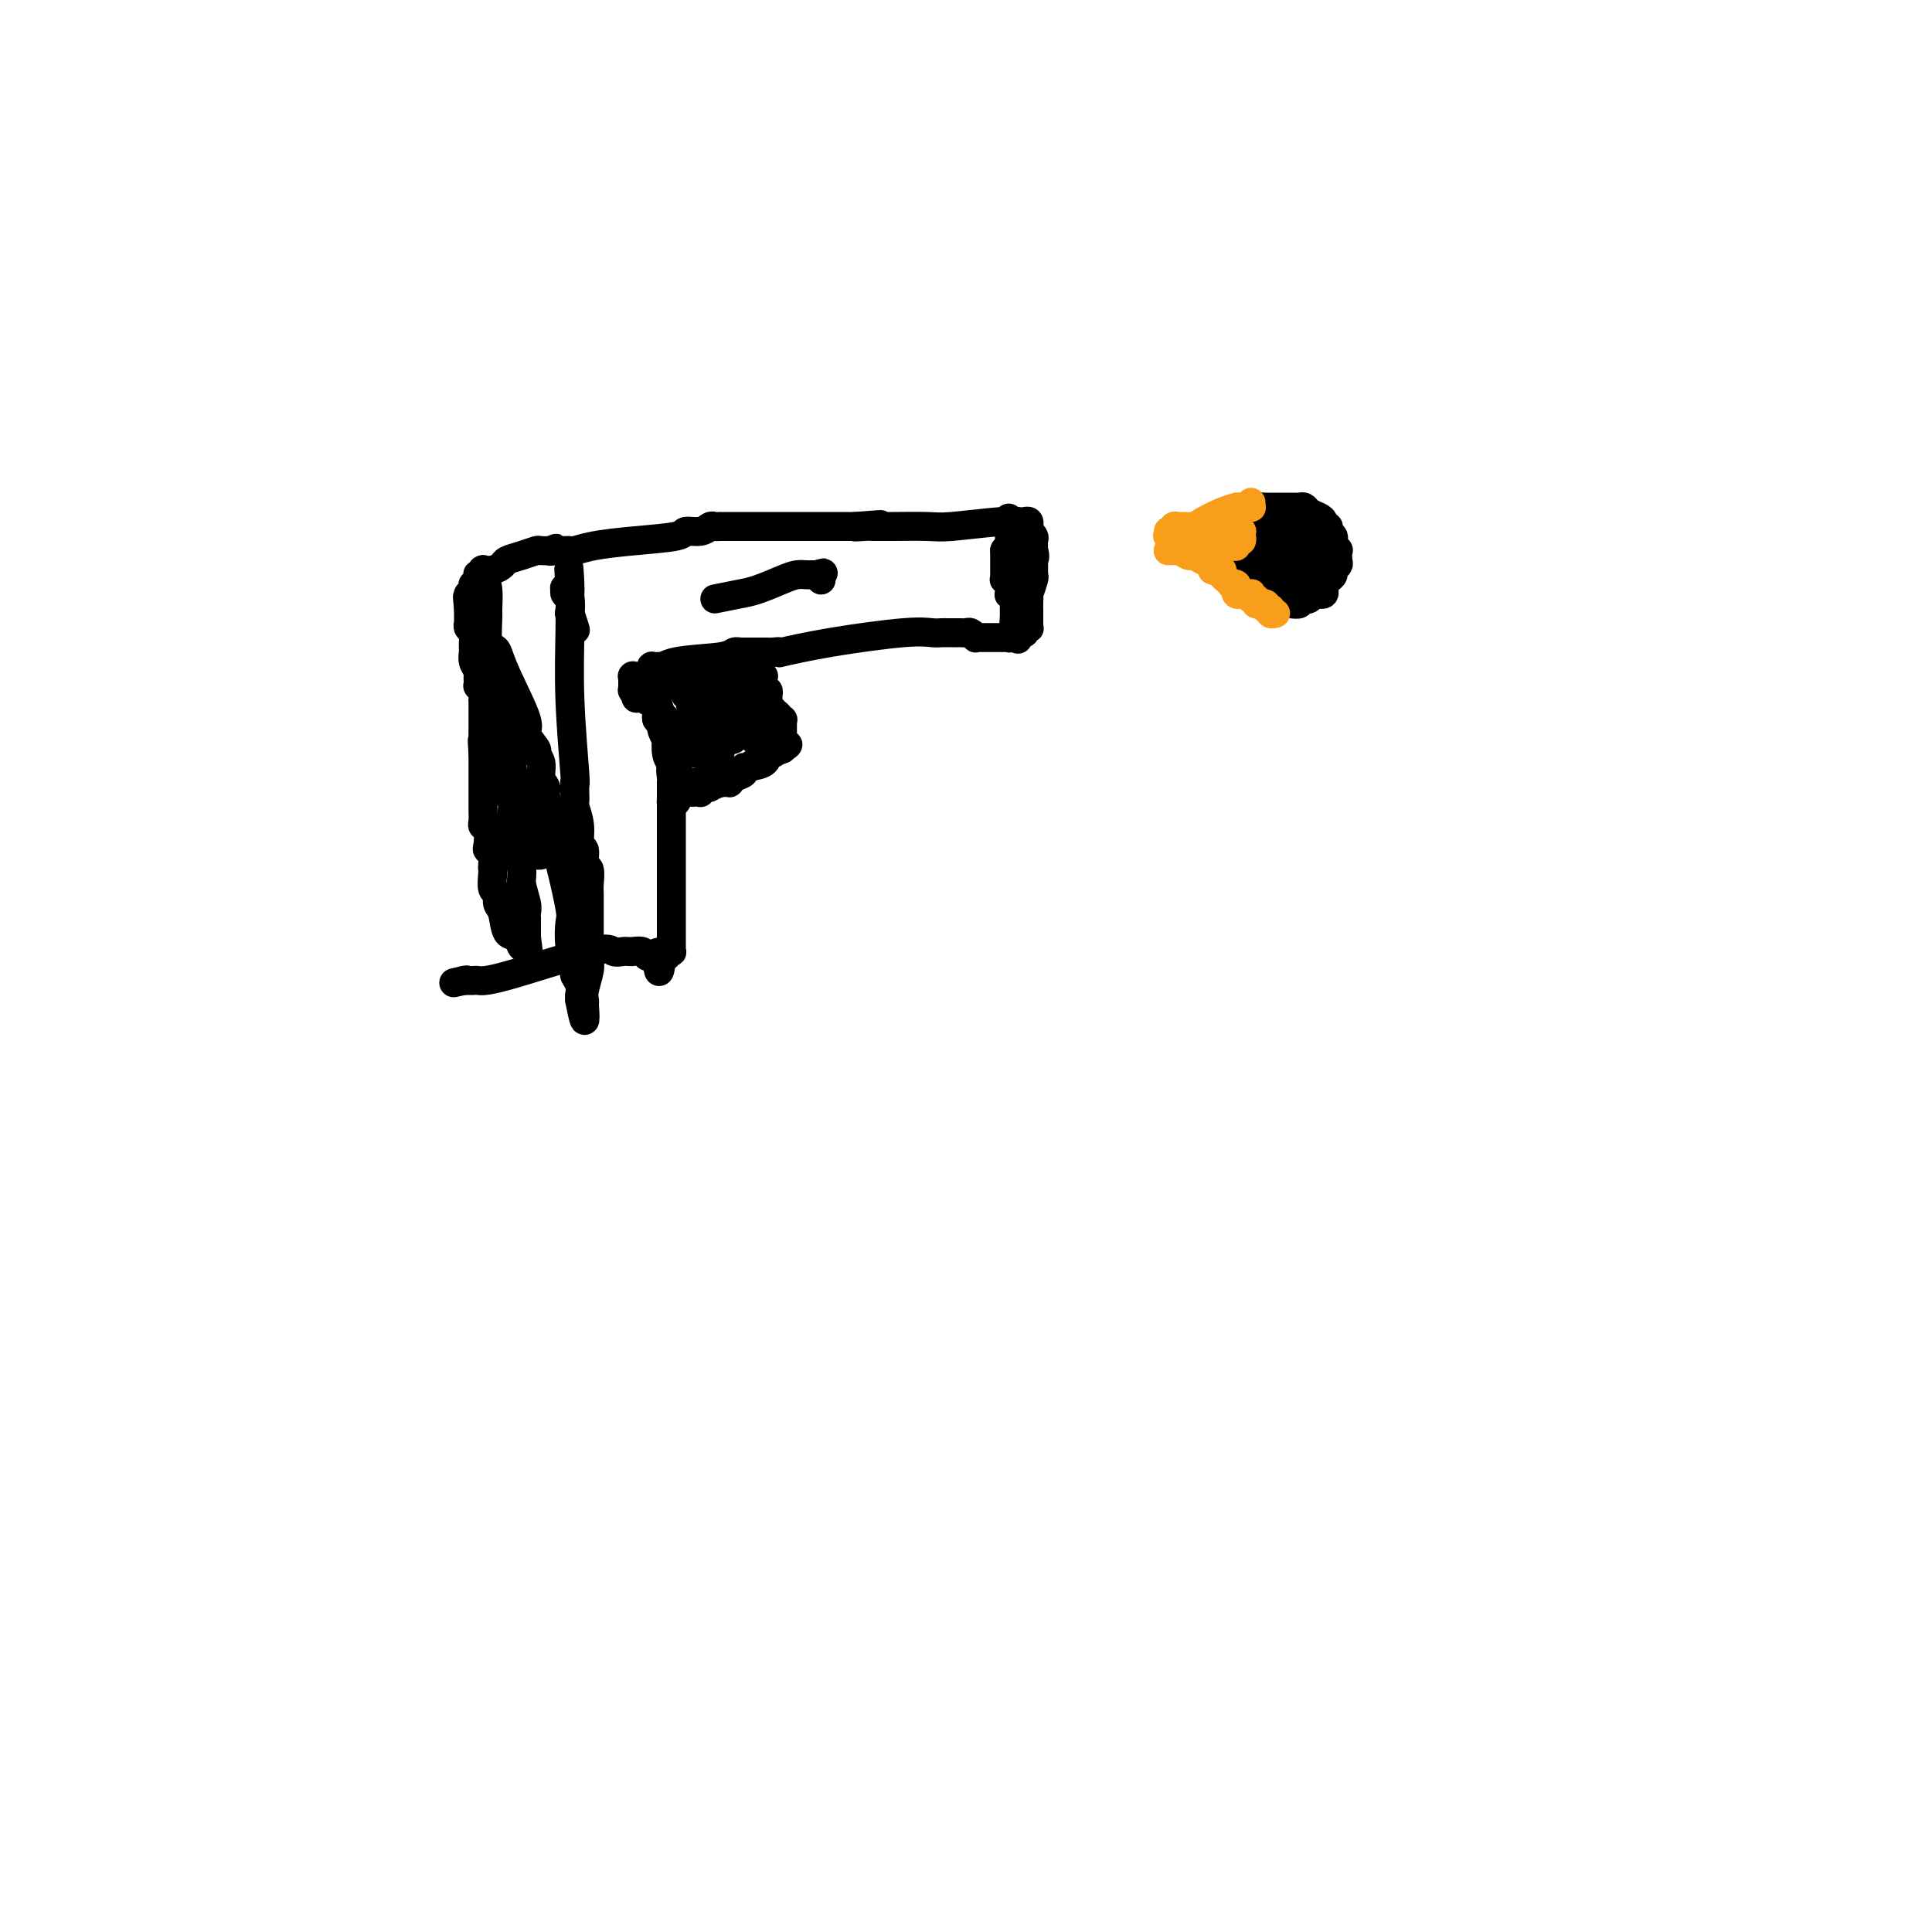 <svg viewBox='0 0 400 400' version='1.1' xmlns='http://www.w3.org/2000/svg' xmlns:xlink='http://www.w3.org/1999/xlink'><g fill='none' stroke='#000000' stroke-width='6' stroke-linecap='round' stroke-linejoin='round'><path d='M100,119c0.425,0.836 0.850,1.672 1,3c0.150,1.328 0.026,3.148 0,4c-0.026,0.852 0.046,0.734 0,2c-0.046,1.266 -0.208,3.914 0,5c0.208,1.086 0.788,0.611 1,1c0.212,0.389 0.057,1.643 0,2c-0.057,0.357 -0.016,-0.184 0,0c0.016,0.184 0.008,1.092 0,2'/><path d='M102,138c0.537,3.398 0.880,2.392 1,2c0.120,-0.392 0.018,-0.172 0,0c-0.018,0.172 0.047,0.294 0,1c-0.047,0.706 -0.205,1.994 0,3c0.205,1.006 0.773,1.730 1,2c0.227,0.270 0.113,0.087 0,1c-0.113,0.913 -0.227,2.921 0,4c0.227,1.079 0.793,1.230 1,2c0.207,0.770 0.054,2.160 0,3c-0.054,0.840 -0.011,1.131 0,2c0.011,0.869 -0.011,2.315 0,3c0.011,0.685 0.054,0.609 0,1c-0.054,0.391 -0.207,1.250 0,2c0.207,0.750 0.772,1.392 1,2c0.228,0.608 0.118,1.181 0,2c-0.118,0.819 -0.243,1.884 0,3c0.243,1.116 0.853,2.284 1,3c0.147,0.716 -0.171,0.979 0,2c0.171,1.021 0.830,2.799 1,4c0.170,1.201 -0.151,1.823 0,3c0.151,1.177 0.772,2.907 1,4c0.228,1.093 0.061,1.550 0,2c-0.061,0.450 -0.016,0.895 0,1c0.016,0.105 0.004,-0.130 0,0c-0.004,0.130 -0.001,0.623 0,1c0.001,0.377 0.000,0.636 0,1c-0.000,0.364 -0.000,0.832 0,1c0.000,0.168 0.000,0.035 0,0c-0.000,-0.035 -0.000,0.029 0,0c0.000,-0.029 0.000,-0.151 0,0c-0.000,0.151 -0.000,0.576 0,1'/><path d='M109,194c1.083,8.681 0.290,2.382 0,0c-0.290,-2.382 -0.078,-0.848 0,0c0.078,0.848 0.022,1.011 0,1c-0.022,-0.011 -0.009,-0.197 0,0c0.009,0.197 0.015,0.777 0,1c-0.015,0.223 -0.049,0.088 0,0c0.049,-0.088 0.182,-0.128 0,0c-0.182,0.128 -0.680,0.425 -1,0c-0.320,-0.425 -0.463,-1.571 -1,-2c-0.537,-0.429 -1.468,-0.140 -2,-1c-0.532,-0.860 -0.664,-2.868 -1,-4c-0.336,-1.132 -0.874,-1.389 -1,-2c-0.126,-0.611 0.162,-1.577 0,-2c-0.162,-0.423 -0.775,-0.302 -1,-1c-0.225,-0.698 -0.064,-2.215 0,-3c0.064,-0.785 0.031,-0.838 0,-1c-0.031,-0.162 -0.060,-0.432 0,-1c0.060,-0.568 0.208,-1.434 0,-2c-0.208,-0.566 -0.774,-0.833 -1,-1c-0.226,-0.167 -0.113,-0.234 0,-1c0.113,-0.766 0.226,-2.232 0,-3c-0.226,-0.768 -0.793,-0.837 -1,-1c-0.207,-0.163 -0.056,-0.420 0,-1c0.056,-0.580 0.015,-1.483 0,-2c-0.015,-0.517 -0.004,-0.647 0,-1c0.004,-0.353 0.001,-0.930 0,-2c-0.001,-1.070 -0.000,-2.632 0,-3c0.000,-0.368 0.000,0.458 0,0c-0.000,-0.458 -0.000,-2.200 0,-3c0.000,-0.800 0.000,-0.657 0,-1c-0.000,-0.343 -0.000,-1.171 0,-2'/><path d='M100,156c-0.309,-4.289 -0.083,-2.512 0,-2c0.083,0.512 0.022,-0.239 0,-1c-0.022,-0.761 -0.006,-1.530 0,-2c0.006,-0.470 0.002,-0.642 0,-1c-0.002,-0.358 -0.001,-0.903 0,-1c0.001,-0.097 0.001,0.255 0,0c-0.001,-0.255 -0.004,-1.116 0,-2c0.004,-0.884 0.015,-1.791 0,-2c-0.015,-0.209 -0.057,0.281 0,0c0.057,-0.281 0.211,-1.332 0,-2c-0.211,-0.668 -0.788,-0.952 -1,-1c-0.212,-0.048 -0.061,0.139 0,0c0.061,-0.139 0.030,-0.603 0,-1c-0.030,-0.397 -0.061,-0.725 0,-1c0.061,-0.275 0.214,-0.497 0,-1c-0.214,-0.503 -0.793,-1.286 -1,-2c-0.207,-0.714 -0.041,-1.358 0,-2c0.041,-0.642 -0.041,-1.281 0,-2c0.041,-0.719 0.207,-1.517 0,-2c-0.207,-0.483 -0.788,-0.652 -1,-1c-0.212,-0.348 -0.057,-0.877 0,-1c0.057,-0.123 0.015,0.159 0,0c-0.015,-0.159 -0.004,-0.761 0,-1c0.004,-0.239 0.001,-0.117 0,0c-0.001,0.117 -0.000,0.227 0,0c0.000,-0.227 0.000,-0.792 0,-1c-0.000,-0.208 -0.000,-0.058 0,0c0.000,0.058 0.000,0.026 0,0c-0.000,-0.026 -0.000,-0.045 0,0c0.000,0.045 0.000,0.156 0,0c-0.000,-0.156 -0.000,-0.578 0,-1'/><path d='M97,126c-0.464,-4.637 -0.124,-1.229 0,0c0.124,1.229 0.033,0.277 0,0c-0.033,-0.277 -0.009,0.119 0,0c0.009,-0.119 0.001,-0.754 0,-1c-0.001,-0.246 0.003,-0.104 0,0c-0.003,0.104 -0.015,0.169 0,0c0.015,-0.169 0.057,-0.571 0,-1c-0.057,-0.429 -0.212,-0.884 0,-1c0.212,-0.116 0.793,0.109 1,0c0.207,-0.109 0.041,-0.550 0,-1c-0.041,-0.450 0.042,-0.909 0,-1c-0.042,-0.091 -0.208,0.186 0,0c0.208,-0.186 0.792,-0.835 1,-1c0.208,-0.165 0.042,0.153 0,0c-0.042,-0.153 0.041,-0.777 0,-1c-0.041,-0.223 -0.207,-0.046 0,0c0.207,0.046 0.787,-0.040 1,0c0.213,0.040 0.057,0.207 0,0c-0.057,-0.207 -0.017,-0.788 0,-1c0.017,-0.212 0.010,-0.056 0,0c-0.010,0.056 -0.024,0.012 0,0c0.024,-0.012 0.085,0.008 0,0c-0.085,-0.008 -0.316,-0.043 0,0c0.316,0.043 1.178,0.166 2,0c0.822,-0.166 1.606,-0.619 2,-1c0.394,-0.381 0.400,-0.691 1,-1c0.600,-0.309 1.793,-0.619 3,-1c1.207,-0.381 2.427,-0.834 3,-1c0.573,-0.166 0.501,-0.045 1,0c0.499,0.045 1.571,0.013 2,0c0.429,-0.013 0.214,-0.006 0,0'/><path d='M114,114c2.276,-0.928 0.465,-0.249 0,0c-0.465,0.249 0.415,0.067 1,0c0.585,-0.067 0.874,-0.018 1,0c0.126,0.018 0.090,0.005 0,0c-0.090,-0.005 -0.233,-0.000 0,0c0.233,0.000 0.842,-0.003 1,0c0.158,0.003 -0.136,0.012 0,0c0.136,-0.012 0.703,-0.044 1,0c0.297,0.044 0.326,0.166 1,0c0.674,-0.166 1.994,-0.618 4,-1c2.006,-0.382 4.698,-0.695 8,-1c3.302,-0.305 7.213,-0.604 9,-1c1.787,-0.396 1.449,-0.891 2,-1c0.551,-0.109 1.989,0.167 3,0c1.011,-0.167 1.595,-0.777 2,-1c0.405,-0.223 0.632,-0.060 1,0c0.368,0.060 0.876,0.016 1,0c0.124,-0.016 -0.138,-0.004 0,0c0.138,0.004 0.675,0.001 1,0c0.325,-0.001 0.437,-0.000 1,0c0.563,0.000 1.577,0.000 2,0c0.423,-0.000 0.255,-0.000 1,0c0.745,0.000 2.402,0.000 4,0c1.598,-0.000 3.138,-0.000 4,0c0.862,0.000 1.047,0.000 2,0c0.953,-0.000 2.675,-0.000 4,0c1.325,0.000 2.253,0.000 3,0c0.747,-0.000 1.314,-0.000 2,0c0.686,0.000 1.492,0.000 2,0c0.508,-0.000 0.716,-0.000 1,0c0.284,0.000 0.642,0.000 1,0'/><path d='M177,109c9.926,-0.774 3.241,-0.207 1,0c-2.241,0.207 -0.039,0.056 1,0c1.039,-0.056 0.915,-0.015 1,0c0.085,0.015 0.379,0.005 1,0c0.621,-0.005 1.569,-0.005 2,0c0.431,0.005 0.344,0.015 2,0c1.656,-0.015 5.056,-0.057 7,0c1.944,0.057 2.433,0.212 5,0c2.567,-0.212 7.214,-0.790 10,-1c2.786,-0.210 3.713,-0.053 4,0c0.287,0.053 -0.067,-0.000 0,0c0.067,0.000 0.554,0.053 1,0c0.446,-0.053 0.852,-0.210 1,0c0.148,0.210 0.040,0.788 0,1c-0.040,0.212 -0.011,0.057 0,0c0.011,-0.057 0.003,-0.015 0,0c-0.003,0.015 -0.001,0.004 0,0c0.001,-0.004 0.000,-0.001 0,0c-0.000,0.001 -0.000,-0.001 0,0c0.000,0.001 0.000,0.004 0,0c-0.000,-0.004 -0.001,-0.016 0,0c0.001,0.016 0.004,0.060 0,0c-0.004,-0.060 -0.015,-0.224 0,0c0.015,0.224 0.057,0.836 0,1c-0.057,0.164 -0.211,-0.121 0,0c0.211,0.121 0.788,0.648 1,1c0.212,0.352 0.061,0.529 0,1c-0.061,0.471 -0.030,1.235 0,2'/><path d='M214,114c0.463,1.352 0.120,1.733 0,2c-0.120,0.267 -0.018,0.420 0,1c0.018,0.580 -0.048,1.588 0,2c0.048,0.412 0.209,0.230 0,1c-0.209,0.770 -0.788,2.493 -1,3c-0.212,0.507 -0.057,-0.200 0,0c0.057,0.200 0.015,1.307 0,2c-0.015,0.693 -0.004,0.970 0,1c0.004,0.030 0.001,-0.188 0,0c-0.001,0.188 -0.000,0.781 0,1c0.000,0.219 0.000,0.062 0,0c-0.000,-0.062 -0.000,-0.030 0,0c0.000,0.030 0.000,0.060 0,0c-0.000,-0.060 -0.000,-0.208 0,0c0.000,0.208 -0.000,0.774 0,1c0.000,0.226 0.000,0.113 0,0c-0.000,-0.113 -0.000,-0.226 0,0c0.000,0.226 0.000,0.792 0,1c-0.000,0.208 -0.000,0.060 0,0c0.000,-0.060 0.001,-0.030 0,0c-0.001,0.030 -0.004,0.061 0,0c0.004,-0.061 0.015,-0.213 0,0c-0.015,0.213 -0.057,0.793 0,1c0.057,0.207 0.212,0.041 0,0c-0.212,-0.041 -0.793,0.041 -1,0c-0.207,-0.041 -0.041,-0.207 0,0c0.041,0.207 -0.041,0.788 0,1c0.041,0.212 0.207,0.057 0,0c-0.207,-0.057 -0.786,-0.015 -1,0c-0.214,0.015 -0.061,0.004 0,0c0.061,-0.004 0.031,-0.002 0,0'/><path d='M211,131c-0.476,2.626 -0.165,0.689 0,0c0.165,-0.689 0.185,-0.132 0,0c-0.185,0.132 -0.576,-0.161 -1,0c-0.424,0.161 -0.882,0.775 -1,1c-0.118,0.225 0.104,0.060 0,0c-0.104,-0.060 -0.535,-0.016 -1,0c-0.465,0.016 -0.965,0.004 -1,0c-0.035,-0.004 0.394,-0.001 0,0c-0.394,0.001 -1.612,0.000 -2,0c-0.388,-0.000 0.055,0.001 0,0c-0.055,-0.001 -0.606,-0.004 -1,0c-0.394,0.004 -0.630,0.015 -1,0c-0.370,-0.015 -0.872,-0.057 -1,0c-0.128,0.057 0.120,0.211 0,0c-0.120,-0.211 -0.606,-0.789 -1,-1c-0.394,-0.211 -0.694,-0.057 -1,0c-0.306,0.057 -0.617,0.015 -1,0c-0.383,-0.015 -0.837,-0.004 -1,0c-0.163,0.004 -0.033,0.001 0,0c0.033,-0.001 -0.029,-0.000 0,0c0.029,0.000 0.149,-0.000 0,0c-0.149,0.000 -0.567,0.000 -1,0c-0.433,-0.000 -0.883,-0.002 -1,0c-0.117,0.002 0.098,0.006 0,0c-0.098,-0.006 -0.508,-0.022 -1,0c-0.492,0.022 -1.066,0.083 -2,0c-0.934,-0.083 -2.228,-0.310 -6,0c-3.772,0.310 -10.021,1.155 -15,2c-4.979,0.845 -8.687,1.689 -10,2c-1.313,0.311 -0.232,0.089 0,0c0.232,-0.089 -0.384,-0.044 -1,0'/><path d='M161,135c-7.978,0.619 -2.923,0.166 -1,0c1.923,-0.166 0.712,-0.044 0,0c-0.712,0.044 -0.927,0.012 -1,0c-0.073,-0.012 -0.006,-0.003 0,0c0.006,0.003 -0.051,0.001 0,0c0.051,-0.001 0.210,-0.000 0,0c-0.210,0.000 -0.788,0.000 -1,0c-0.212,-0.000 -0.057,-0.000 0,0c0.057,0.000 0.015,0.000 0,0c-0.015,-0.000 -0.003,-0.000 0,0c0.003,0.000 -0.003,0.000 0,0c0.003,-0.000 0.015,-0.000 0,0c-0.015,0.000 -0.057,0.000 0,0c0.057,-0.000 0.212,-0.000 0,0c-0.212,0.000 -0.793,0.000 -1,0c-0.207,-0.000 -0.042,-0.000 0,0c0.042,0.000 -0.040,0.000 0,0c0.040,-0.000 0.203,-0.000 0,0c-0.203,0.000 -0.771,0.000 -1,0c-0.229,-0.000 -0.118,-0.000 0,0c0.118,0.000 0.242,0.000 0,0c-0.242,-0.000 -0.849,-0.000 -1,0c-0.151,0.000 0.156,0.000 0,0c-0.156,-0.000 -0.774,0.000 -1,0c-0.226,0.000 -0.060,0.000 0,0c0.060,0.000 0.012,0.000 0,0c-0.012,0.000 0.011,0.000 0,0c-0.011,0.000 -0.054,0.000 0,0c0.054,0.000 0.207,0.000 0,0c-0.207,0.000 -0.773,0.000 -1,0c-0.227,0.000 -0.113,0.000 0,0'/><path d='M153,135c-1.191,0.014 -0.167,0.049 0,0c0.167,-0.049 -0.522,-0.181 -1,0c-0.478,0.181 -0.744,0.675 -3,1c-2.256,0.325 -6.504,0.479 -9,1c-2.496,0.521 -3.242,1.407 -4,2c-0.758,0.593 -1.527,0.891 -2,1c-0.473,0.109 -0.648,0.029 -1,0c-0.352,-0.029 -0.879,-0.008 -1,0c-0.121,0.008 0.164,0.002 0,0c-0.164,-0.002 -0.776,-0.001 -1,0c-0.224,0.001 -0.060,0.000 0,0c0.060,-0.000 0.016,-0.001 0,0c-0.016,0.001 -0.004,0.004 0,0c0.004,-0.004 0.001,-0.015 0,0c-0.001,0.015 -0.000,0.057 0,0c0.000,-0.057 0.000,-0.212 0,0c-0.000,0.212 -0.000,0.793 0,1c0.000,0.207 0.000,0.041 0,0c-0.000,-0.041 -0.000,0.041 0,0c0.000,-0.041 0.000,-0.207 0,0c-0.000,0.207 -0.000,0.786 0,1c0.000,0.214 0.000,0.061 0,0c-0.000,-0.061 -0.000,-0.030 0,0c0.000,0.030 0.000,0.061 0,0c-0.000,-0.061 -0.001,-0.213 0,0c0.001,0.213 0.004,0.793 0,1c-0.004,0.207 -0.015,0.042 0,0c0.015,-0.042 0.056,0.040 0,0c-0.056,-0.040 -0.207,-0.203 0,0c0.207,0.203 0.774,0.772 1,1c0.226,0.228 0.113,0.114 0,0'/><path d='M132,144c-0.994,1.099 0.522,0.347 1,0c0.478,-0.347 -0.082,-0.289 0,0c0.082,0.289 0.807,0.810 1,1c0.193,0.190 -0.145,0.051 0,0c0.145,-0.051 0.775,-0.013 1,0c0.225,0.013 0.046,0.003 0,0c-0.046,-0.003 0.040,0.003 0,0c-0.040,-0.003 -0.207,-0.015 0,0c0.207,0.015 0.787,0.056 1,0c0.213,-0.056 0.057,-0.211 0,0c-0.057,0.211 -0.015,0.788 0,1c0.015,0.212 0.004,0.061 0,0c-0.004,-0.061 -0.001,-0.030 0,0c0.001,0.030 0.000,0.061 0,0c-0.000,-0.061 -0.000,-0.214 0,0c0.000,0.214 0.000,0.793 0,1c-0.000,0.207 0.000,0.041 0,0c-0.000,-0.041 -0.000,0.042 0,0c0.000,-0.042 0.000,-0.208 0,0c-0.000,0.208 -0.001,0.792 0,1c0.001,0.208 0.004,0.042 0,0c-0.004,-0.042 -0.015,0.040 0,0c0.015,-0.040 0.056,-0.201 0,0c-0.056,0.201 -0.207,0.766 0,1c0.207,0.234 0.774,0.137 1,0c0.226,-0.137 0.112,-0.314 0,0c-0.112,0.314 -0.224,1.120 0,2c0.224,0.880 0.782,1.834 1,2c0.218,0.166 0.097,-0.455 0,0c-0.097,0.455 -0.171,1.987 0,3c0.171,1.013 0.585,1.506 1,2'/><path d='M139,158c1.083,2.288 0.290,1.007 0,1c-0.290,-0.007 -0.078,1.258 0,2c0.078,0.742 0.021,0.961 0,1c-0.021,0.039 -0.006,-0.101 0,0c0.006,0.101 0.001,0.442 0,1c-0.001,0.558 -0.000,1.331 0,2c0.000,0.669 0.000,1.232 0,2c-0.000,0.768 -0.000,1.741 0,4c0.000,2.259 0.000,5.806 0,8c-0.000,2.194 -0.000,3.037 0,4c0.000,0.963 0.000,2.048 0,3c-0.000,0.952 -0.000,1.772 0,2c0.000,0.228 -0.000,-0.135 0,0c0.000,0.135 0.000,0.769 0,1c-0.000,0.231 -0.000,0.059 0,0c0.000,-0.059 0.000,-0.004 0,0c-0.000,0.004 -0.000,-0.044 0,0c0.000,0.044 0.000,0.179 0,1c-0.000,0.821 -0.000,2.329 0,3c0.000,0.671 0.001,0.505 0,1c-0.001,0.495 -0.004,1.649 0,2c0.004,0.351 0.015,-0.102 0,0c-0.015,0.102 -0.057,0.760 0,1c0.057,0.240 0.211,0.063 0,0c-0.211,-0.063 -0.788,-0.013 -1,0c-0.212,0.013 -0.061,-0.011 0,0c0.061,0.011 0.030,0.055 0,0c-0.030,-0.055 -0.060,-0.211 0,0c0.060,0.211 0.208,0.787 0,1c-0.208,0.213 -0.774,0.061 -1,0c-0.226,-0.061 -0.113,-0.030 0,0'/><path d='M137,198c-0.548,6.187 -0.919,1.654 -1,0c-0.081,-1.654 0.129,-0.429 0,0c-0.129,0.429 -0.595,0.062 -1,0c-0.405,-0.062 -0.749,0.179 -1,0c-0.251,-0.179 -0.410,-0.780 -1,-1c-0.590,-0.220 -1.610,-0.059 -2,0c-0.390,0.059 -0.150,0.017 0,0c0.150,-0.017 0.209,-0.009 0,0c-0.209,0.009 -0.685,0.020 -1,0c-0.315,-0.020 -0.469,-0.072 -1,0c-0.531,0.072 -1.438,0.268 -2,0c-0.562,-0.268 -0.780,-1.000 -5,0c-4.220,1.000 -12.441,3.732 -17,5c-4.559,1.268 -5.456,1.072 -6,1c-0.544,-0.072 -0.734,-0.019 -1,0c-0.266,0.019 -0.607,0.005 -1,0c-0.393,-0.005 -0.837,-0.001 -1,0c-0.163,0.001 -0.044,0.000 0,0c0.044,-0.000 0.012,-0.000 0,0c-0.012,0.000 -0.003,0.000 0,0c0.003,-0.000 0.001,-0.000 0,0c-0.001,0.000 -0.000,0.000 0,0c0.000,-0.000 0.000,-0.000 0,0c-0.000,0.000 -0.000,0.000 0,0'/><path d='M96,203c-4.022,0.928 -1.078,0.249 0,0c1.078,-0.249 0.290,-0.067 0,0c-0.290,0.067 -0.083,0.019 0,0c0.083,-0.019 0.041,-0.010 0,0'/><path d='M139,166c0.000,0.000 0.100,0.100 0.1,0.1'/><path d='M139.1,166.1c-0.066,-0.025 -0.280,-0.136 -0.1,-0.1c0.180,0.036 0.755,0.220 1,0c0.245,-0.220 0.159,-0.844 0,-1c-0.159,-0.156 -0.393,0.154 0,0c0.393,-0.154 1.412,-0.773 2,-1c0.588,-0.227 0.746,-0.061 1,0c0.254,0.061 0.604,0.017 1,0c0.396,-0.017 0.837,-0.008 1,0c0.163,0.008 0.047,0.016 0,0c-0.047,-0.016 -0.027,-0.057 0,0c0.027,0.057 0.059,0.211 0,0c-0.059,-0.211 -0.209,-0.788 0,-1c0.209,-0.212 0.777,-0.061 1,0c0.223,0.061 0.102,0.030 0,0c-0.102,-0.030 -0.185,-0.061 0,0c0.185,0.061 0.637,0.212 1,0c0.363,-0.212 0.637,-0.789 1,-1c0.363,-0.211 0.814,-0.056 1,0c0.186,0.056 0.106,0.015 0,0c-0.106,-0.015 -0.239,-0.003 0,0c0.239,0.003 0.850,-0.002 1,0c0.150,0.002 -0.162,0.012 0,0c0.162,-0.012 0.796,-0.045 1,0c0.204,0.045 -0.022,0.168 0,0c0.022,-0.168 0.292,-0.627 1,-1c0.708,-0.373 1.853,-0.659 2,-1c0.147,-0.341 -0.704,-0.735 0,-1c0.704,-0.265 2.962,-0.401 4,-1c1.038,-0.599 0.856,-1.661 1,-2c0.144,-0.339 0.612,0.046 1,0c0.388,-0.046 0.694,-0.523 1,-1'/><path d='M161,155c3.614,-1.717 1.701,-0.460 1,0c-0.701,0.460 -0.188,0.124 0,0c0.188,-0.124 0.050,-0.037 0,0c-0.050,0.037 -0.013,0.025 0,0c0.013,-0.025 0.004,-0.063 0,0c-0.004,0.063 -0.001,0.227 0,0c0.001,-0.227 0.000,-0.844 0,-1c-0.000,-0.156 -0.000,0.150 0,0c0.000,-0.150 0.000,-0.757 0,-1c-0.000,-0.243 -0.000,-0.122 0,0c0.000,0.122 0.000,0.244 0,0c-0.000,-0.244 -0.000,-0.854 0,-1c0.000,-0.146 -0.000,0.171 0,0c0.000,-0.171 0.000,-0.829 0,-1c-0.000,-0.171 -0.000,0.147 0,0c0.000,-0.147 0.000,-0.757 0,-1c-0.000,-0.243 -0.000,-0.118 0,0c0.000,0.118 0.000,0.228 0,0c-0.000,-0.228 -0.000,-0.793 0,-1c0.000,-0.207 0.001,-0.055 0,0c-0.001,0.055 -0.004,0.015 0,0c0.004,-0.015 0.015,-0.003 0,0c-0.015,0.003 -0.057,-0.003 0,0c0.057,0.003 0.211,0.015 0,0c-0.211,-0.015 -0.788,-0.057 -1,0c-0.212,0.057 -0.061,0.211 0,0c0.061,-0.211 0.030,-0.789 0,-1c-0.030,-0.211 -0.060,-0.057 0,0c0.060,0.057 0.208,0.015 0,0c-0.208,-0.015 -0.774,-0.004 -1,0c-0.226,0.004 -0.113,0.002 0,0'/><path d='M160,148c-0.171,-1.322 -0.099,-1.127 0,-1c0.099,0.127 0.224,0.188 0,0c-0.224,-0.188 -0.796,-0.624 -1,-1c-0.204,-0.376 -0.041,-0.693 0,-1c0.041,-0.307 -0.042,-0.604 0,-1c0.042,-0.396 0.207,-0.891 0,-1c-0.207,-0.109 -0.788,0.167 -1,0c-0.212,-0.167 -0.057,-0.776 0,-1c0.057,-0.224 0.015,-0.064 0,0c-0.015,0.064 -0.004,0.031 0,0c0.004,-0.031 0.001,-0.061 0,0c-0.001,0.061 -0.000,0.214 0,0c0.000,-0.214 0.000,-0.793 0,-1c-0.000,-0.207 -0.000,-0.041 0,0c0.000,0.041 0.000,-0.041 0,0c-0.000,0.041 -0.000,0.207 0,0c0.000,-0.207 0.000,-0.788 0,-1c-0.000,-0.212 -0.000,-0.057 0,0c0.000,0.057 0.001,0.015 0,0c-0.001,-0.015 -0.004,-0.004 0,0c0.004,0.004 0.015,0.001 0,0c-0.015,-0.001 -0.056,-0.000 0,0c0.056,0.000 0.207,0.000 0,0c-0.207,-0.000 -0.774,-0.000 -1,0c-0.226,0.000 -0.113,0.000 0,0'/><path d='M157,140c-0.465,-1.238 -0.128,-0.332 0,0c0.128,0.332 0.048,0.089 0,0c-0.048,-0.089 -0.064,-0.024 0,0c0.064,0.024 0.210,0.006 0,0c-0.210,-0.006 -0.774,-0.002 -1,0c-0.226,0.002 -0.113,0.001 0,0'/><path d='M112,176c0.000,0.000 0.100,0.100 0.1,0.1'/><path d='M112,176c0.113,0.423 0.227,0.845 0,1c-0.227,0.155 -0.793,0.041 -1,0c-0.207,-0.041 -0.054,-0.011 0,0c0.054,0.011 0.011,0.003 0,0c-0.011,-0.003 0.011,-0.001 0,0c-0.011,0.001 -0.055,0.000 0,0c0.055,-0.000 0.211,-0.000 0,0c-0.211,0.000 -0.788,0.001 -1,0c-0.212,-0.001 -0.060,-0.002 0,0c0.060,0.002 0.028,0.007 0,0c-0.028,-0.007 -0.051,-0.026 0,0c0.051,0.026 0.176,0.098 0,0c-0.176,-0.098 -0.654,-0.365 -1,-2c-0.346,-1.635 -0.561,-4.637 -1,-7c-0.439,-2.363 -1.102,-4.087 -2,-9c-0.898,-4.913 -2.030,-13.015 -3,-17c-0.970,-3.985 -1.776,-3.853 -2,-4c-0.224,-0.147 0.136,-0.575 0,-1c-0.136,-0.425 -0.769,-0.849 -1,-1c-0.231,-0.151 -0.062,-0.030 0,0c0.062,0.030 0.017,-0.030 0,0c-0.017,0.030 -0.005,0.152 0,0c0.005,-0.152 0.002,-0.576 0,-1'/><path d='M100,135c-1.392,-6.349 -0.373,-2.223 0,-1c0.373,1.223 0.100,-0.457 0,-1c-0.100,-0.543 -0.026,0.051 0,0c0.026,-0.051 0.005,-0.748 0,-1c-0.005,-0.252 0.005,-0.060 0,0c-0.005,0.060 -0.027,-0.011 0,0c0.027,0.011 0.102,0.104 0,0c-0.102,-0.104 -0.379,-0.406 0,0c0.379,0.406 1.416,1.521 2,2c0.584,0.479 0.714,0.321 1,1c0.286,0.679 0.727,2.195 2,5c1.273,2.805 3.379,6.900 4,9c0.621,2.100 -0.241,2.204 0,3c0.241,0.796 1.585,2.283 2,3c0.415,0.717 -0.100,0.665 0,1c0.100,0.335 0.816,1.057 1,2c0.184,0.943 -0.162,2.107 0,3c0.162,0.893 0.834,1.515 1,2c0.166,0.485 -0.172,0.834 0,2c0.172,1.166 0.855,3.150 1,4c0.145,0.850 -0.250,0.567 0,2c0.250,1.433 1.143,4.580 2,8c0.857,3.420 1.679,7.111 2,9c0.321,1.889 0.142,1.976 0,3c-0.142,1.024 -0.248,2.986 0,5c0.248,2.014 0.851,4.080 1,5c0.149,0.920 -0.156,0.694 0,1c0.156,0.306 0.774,1.144 1,2c0.226,0.856 0.061,1.730 0,2c-0.061,0.270 -0.017,-0.066 0,0c0.017,0.066 0.009,0.533 0,1'/><path d='M120,207c1.464,7.822 1.124,2.877 1,1c-0.124,-1.877 -0.033,-0.688 0,0c0.033,0.688 0.008,0.874 0,1c-0.008,0.126 0.002,0.192 0,0c-0.002,-0.192 -0.015,-0.644 0,-1c0.015,-0.356 0.056,-0.618 0,-1c-0.056,-0.382 -0.211,-0.885 0,-2c0.211,-1.115 0.789,-2.841 1,-4c0.211,-1.159 0.056,-1.751 0,-3c-0.056,-1.249 -0.014,-3.155 0,-5c0.014,-1.845 -0.000,-3.630 0,-5c0.000,-1.370 0.015,-2.326 0,-3c-0.015,-0.674 -0.061,-1.067 0,-2c0.061,-0.933 0.228,-2.405 0,-3c-0.228,-0.595 -0.849,-0.314 -1,-1c-0.151,-0.686 0.170,-2.340 0,-3c-0.170,-0.660 -0.830,-0.327 -1,-1c-0.170,-0.673 0.151,-2.352 0,-4c-0.151,-1.648 -0.772,-3.264 -1,-4c-0.228,-0.736 -0.061,-0.593 0,-1c0.061,-0.407 0.016,-1.362 0,-2c-0.016,-0.638 -0.005,-0.957 0,-1c0.005,-0.043 0.002,0.189 0,0c-0.002,-0.189 -0.004,-0.799 0,-1c0.004,-0.201 0.015,0.007 0,0c-0.015,-0.007 -0.057,-0.230 0,0c0.057,0.230 0.211,0.912 0,-2c-0.211,-2.912 -0.789,-9.420 -1,-15c-0.211,-5.580 -0.057,-10.233 0,-14c0.057,-3.767 0.016,-6.648 0,-8c-0.016,-1.352 -0.008,-1.176 0,-1'/><path d='M118,122c-0.558,-8.973 0.047,-2.404 0,0c-0.047,2.404 -0.744,0.643 -1,0c-0.256,-0.643 -0.070,-0.169 0,0c0.070,0.169 0.022,0.032 0,0c-0.022,-0.032 -0.020,0.042 0,0c0.020,-0.042 0.057,-0.200 0,0c-0.057,0.200 -0.208,0.758 0,1c0.208,0.242 0.774,0.167 1,1c0.226,0.833 0.112,2.574 0,3c-0.112,0.426 -0.223,-0.462 0,0c0.223,0.462 0.778,2.275 1,3c0.222,0.725 0.111,0.363 0,0'/><path d='M208,114c0.000,0.000 0.100,0.100 0.1,0.1'/><path d='M208.1,114.1c-0.007,0.004 -0.075,-0.035 -0.1,-0.1c-0.025,-0.065 -0.007,-0.157 0,0c0.007,0.157 0.002,0.564 0,1c-0.002,0.436 -0.000,0.900 0,1c0.000,0.100 0.000,-0.166 0,0c-0.000,0.166 -0.000,0.763 0,1c0.000,0.237 0.000,0.115 0,0c-0.000,-0.115 -0.000,-0.224 0,0c0.000,0.224 0.000,0.782 0,1c-0.000,0.218 -0.001,0.096 0,0c0.001,-0.096 0.004,-0.167 0,0c-0.004,0.167 -0.015,0.571 0,1c0.015,0.429 0.057,0.885 0,1c-0.057,0.115 -0.211,-0.109 0,0c0.211,0.109 0.788,0.551 1,1c0.212,0.449 0.061,0.904 0,1c-0.061,0.096 -0.030,-0.167 0,0c0.030,0.167 0.061,0.766 0,1c-0.061,0.234 -0.212,0.105 0,0c0.212,-0.105 0.789,-0.187 1,0c0.211,0.187 0.057,0.642 0,1c-0.057,0.358 -0.015,0.618 0,1c0.015,0.382 0.004,0.887 0,1c-0.004,0.113 -0.001,-0.167 0,0c0.001,0.167 0.000,0.781 0,1c-0.000,0.219 -0.000,0.045 0,0c0.000,-0.045 0.000,0.040 0,0c-0.000,-0.040 -0.000,-0.207 0,0c0.000,0.207 0.000,0.786 0,1c-0.000,0.214 -0.000,0.061 0,0c0.000,-0.061 0.000,-0.031 0,0'/><path d='M210,128c0.290,2.373 0.064,1.354 0,1c-0.064,-0.354 0.036,-0.043 0,0c-0.036,0.043 -0.206,-0.181 0,0c0.206,0.181 0.787,0.766 1,1c0.213,0.234 0.057,0.115 0,0c-0.057,-0.115 -0.015,-0.227 0,0c0.015,0.227 0.004,0.793 0,1c-0.004,0.207 -0.001,0.055 0,0c0.001,-0.055 0.000,-0.015 0,0c-0.000,0.015 -0.000,0.004 0,0c0.000,-0.004 0.000,-0.000 0,0c-0.000,0.000 -0.000,-0.003 0,0c0.000,0.003 0.000,0.012 0,0c-0.000,-0.012 -0.000,-0.045 0,0c0.000,0.045 0.001,0.169 0,0c-0.001,-0.169 -0.004,-0.631 0,-1c0.004,-0.369 0.016,-0.646 0,-1c-0.016,-0.354 -0.061,-0.784 0,-1c0.061,-0.216 0.226,-0.219 0,-1c-0.226,-0.781 -0.845,-2.340 -1,-3c-0.155,-0.660 0.155,-0.422 0,-1c-0.155,-0.578 -0.774,-1.972 -1,-3c-0.226,-1.028 -0.061,-1.689 0,-2c0.061,-0.311 0.016,-0.272 0,-1c-0.016,-0.728 -0.004,-2.223 0,-3c0.004,-0.777 0.001,-0.835 0,-1c-0.001,-0.165 -0.000,-0.436 0,-1c0.000,-0.564 0.000,-1.419 0,-2c-0.000,-0.581 -0.000,-0.887 0,-1c0.000,-0.113 0.000,-0.032 0,0c-0.000,0.032 -0.000,0.016 0,0'/><path d='M209,109c-0.308,-3.403 -0.079,-0.912 0,0c0.079,0.912 0.007,0.244 0,0c-0.007,-0.244 0.051,-0.066 0,0c-0.051,0.066 -0.211,0.018 0,0c0.211,-0.018 0.792,-0.006 1,0c0.208,0.006 0.042,0.005 0,0c-0.042,-0.005 0.041,-0.015 0,0c-0.041,0.015 -0.207,0.055 0,0c0.207,-0.055 0.788,-0.207 1,0c0.212,0.207 0.057,0.772 0,1c-0.057,0.228 -0.015,0.120 0,0c0.015,-0.120 0.004,-0.252 0,0c-0.004,0.252 -0.001,0.889 0,1c0.001,0.111 0.000,-0.302 0,0c-0.000,0.302 -0.000,1.320 0,2c0.000,0.680 0.000,1.022 0,1c-0.000,-0.022 -0.000,-0.409 0,0c0.000,0.409 0.000,1.612 0,2c-0.000,0.388 -0.000,-0.039 0,0c0.000,0.039 0.000,0.545 0,1c-0.000,0.455 -0.000,0.858 0,1c0.000,0.142 0.000,0.023 0,0c-0.000,-0.023 -0.000,0.049 0,0c0.000,-0.049 0.000,-0.219 0,0c-0.000,0.219 -0.000,0.828 0,1c0.000,0.172 0.000,-0.094 0,0c-0.000,0.094 -0.000,0.547 0,1'/><path d='M211,120c0.309,1.718 0.083,0.513 0,0c-0.083,-0.513 -0.022,-0.335 0,0c0.022,0.335 0.006,0.826 0,1c-0.006,0.174 -0.002,0.033 0,0c0.002,-0.033 0.000,0.044 0,0c-0.000,-0.044 -0.000,-0.209 0,0c0.000,0.209 0.000,0.792 0,1c-0.000,0.208 -0.000,0.042 0,0c0.000,-0.042 0.000,0.041 0,0c-0.000,-0.041 -0.000,-0.207 0,0c0.000,0.207 0.001,0.788 0,1c-0.001,0.212 -0.003,0.057 0,0c0.003,-0.057 0.011,-0.015 0,0c-0.011,0.015 -0.041,0.004 0,0c0.041,-0.004 0.155,-0.001 0,0c-0.155,0.001 -0.577,0.001 -1,0'/><path d='M210,123c-0.155,0.464 -0.041,0.124 0,0c0.041,-0.124 0.011,-0.033 0,0c-0.011,0.033 -0.003,0.009 0,0c0.003,-0.009 0.001,-0.003 0,0c-0.001,0.003 -0.000,0.001 0,0'/><path d='M148,124c1.791,-0.362 3.583,-0.724 5,-1c1.417,-0.276 2.461,-0.466 4,-1c1.539,-0.534 3.574,-1.411 5,-2c1.426,-0.589 2.242,-0.890 3,-1c0.758,-0.110 1.457,-0.030 2,0c0.543,0.030 0.929,0.008 1,0c0.071,-0.008 -0.173,-0.002 0,0c0.173,0.002 0.764,0.001 1,0c0.236,-0.001 0.118,-0.000 0,0'/><path d='M169,119c3.188,-0.774 0.658,-0.207 0,0c-0.658,0.207 0.556,0.056 1,0c0.444,-0.056 0.119,-0.016 0,0c-0.119,0.016 -0.032,0.008 0,0c0.032,-0.008 0.009,-0.016 0,0c-0.009,0.016 -0.002,0.057 0,0c0.002,-0.057 0.001,-0.211 0,0c-0.001,0.211 -0.000,0.788 0,1c0.000,0.212 0.000,0.061 0,0c-0.000,-0.061 -0.000,-0.030 0,0'/><path d='M142,141c0.002,-0.092 0.004,-0.183 0,0c-0.004,0.183 -0.015,0.642 0,1c0.015,0.358 0.057,0.617 0,1c-0.057,0.383 -0.212,0.891 0,1c0.212,0.109 0.793,-0.179 1,0c0.207,0.179 0.042,0.827 0,1c-0.042,0.173 0.040,-0.127 0,0c-0.040,0.127 -0.203,0.681 0,1c0.203,0.319 0.773,0.403 1,1c0.227,0.597 0.112,1.706 0,2c-0.112,0.294 -0.223,-0.229 0,0c0.223,0.229 0.778,1.208 1,2c0.222,0.792 0.111,1.396 0,2'/><path d='M145,153c0.464,1.812 0.124,0.342 0,0c-0.124,-0.342 -0.033,0.443 0,1c0.033,0.557 0.009,0.885 0,1c-0.009,0.115 -0.002,0.017 0,0c0.002,-0.017 0.001,0.048 0,0c-0.001,-0.048 -0.000,-0.209 0,0c0.000,0.209 0.001,0.788 0,1c-0.001,0.212 -0.002,0.058 0,0c0.002,-0.058 0.009,-0.018 0,0c-0.009,0.018 -0.032,0.015 0,0c0.032,-0.015 0.121,-0.043 0,0c-0.121,0.043 -0.452,0.158 -1,0c-0.548,-0.158 -1.313,-0.589 -2,-1c-0.687,-0.411 -1.295,-0.803 -2,-2c-0.705,-1.197 -1.509,-3.199 -2,-4c-0.491,-0.801 -0.671,-0.400 -1,-1c-0.329,-0.600 -0.806,-2.202 -1,-3c-0.194,-0.798 -0.105,-0.791 0,-1c0.105,-0.209 0.224,-0.634 0,-1c-0.224,-0.366 -0.792,-0.671 -1,-1c-0.208,-0.329 -0.055,-0.680 0,-1c0.055,-0.320 0.014,-0.607 0,-1c-0.014,-0.393 0.000,-0.890 0,-1c-0.000,-0.110 -0.014,0.167 0,0c0.014,-0.167 0.055,-0.777 0,-1c-0.055,-0.223 -0.208,-0.060 0,0c0.208,0.060 0.777,0.016 1,0c0.223,-0.016 0.101,-0.004 0,0c-0.101,0.004 -0.181,0.001 0,0c0.181,-0.001 0.623,-0.000 1,0c0.377,0.000 0.688,0.000 1,0'/><path d='M138,138c0.643,0.308 0.750,1.577 1,2c0.250,0.423 0.644,0.001 1,0c0.356,-0.001 0.673,0.419 1,1c0.327,0.581 0.662,1.321 1,2c0.338,0.679 0.678,1.295 1,2c0.322,0.705 0.626,1.498 1,2c0.374,0.502 0.818,0.712 1,1c0.182,0.288 0.100,0.655 0,1c-0.100,0.345 -0.219,0.667 0,1c0.219,0.333 0.777,0.678 1,1c0.223,0.322 0.113,0.621 0,1c-0.113,0.379 -0.227,0.836 0,1c0.227,0.164 0.797,0.033 1,0c0.203,-0.033 0.040,0.030 0,0c-0.040,-0.030 0.042,-0.153 0,0c-0.042,0.153 -0.207,0.581 0,1c0.207,0.419 0.788,0.830 1,1c0.212,0.170 0.057,0.098 0,0c-0.057,-0.098 -0.015,-0.223 0,0c0.015,0.223 0.004,0.795 0,1c-0.004,0.205 -0.001,0.042 0,0c0.001,-0.042 -0.001,0.037 0,0c0.001,-0.037 0.004,-0.190 0,0c-0.004,0.190 -0.014,0.724 0,1c0.014,0.276 0.053,0.296 0,0c-0.053,-0.296 -0.196,-0.907 0,-1c0.196,-0.093 0.732,0.331 1,0c0.268,-0.331 0.268,-1.419 0,-3c-0.268,-1.581 -0.803,-3.656 -1,-5c-0.197,-1.344 -0.056,-1.955 0,-3c0.056,-1.045 0.028,-2.522 0,-4'/><path d='M148,141c-0.226,-2.344 -0.793,-1.202 -1,-1c-0.207,0.202 -0.056,-0.534 0,-1c0.056,-0.466 0.015,-0.661 0,-1c-0.015,-0.339 -0.004,-0.822 0,-1c0.004,-0.178 0.001,-0.049 0,0c-0.001,0.049 -0.001,0.020 0,0c0.001,-0.020 0.004,-0.030 0,0c-0.004,0.030 -0.016,0.101 0,0c0.016,-0.101 0.061,-0.376 0,0c-0.061,0.376 -0.227,1.401 0,2c0.227,0.599 0.846,0.773 1,1c0.154,0.227 -0.156,0.507 0,1c0.156,0.493 0.778,1.198 1,2c0.222,0.802 0.045,1.703 0,2c-0.045,0.297 0.041,-0.008 0,0c-0.041,0.008 -0.208,0.328 0,1c0.208,0.672 0.792,1.696 1,2c0.208,0.304 0.042,-0.111 0,0c-0.042,0.111 0.041,0.748 0,1c-0.041,0.252 -0.207,0.119 0,0c0.207,-0.119 0.788,-0.224 1,0c0.212,0.224 0.057,0.778 0,1c-0.057,0.222 -0.015,0.112 0,0c0.015,-0.112 0.004,-0.227 0,0c-0.004,0.227 -0.001,0.796 0,1c0.001,0.204 0.000,0.044 0,0c-0.000,-0.044 -0.000,0.026 0,0c0.000,-0.026 0.000,-0.150 0,0c-0.000,0.150 -0.000,0.575 0,1'/><path d='M151,152c0.862,2.190 1.015,0.666 1,0c-0.015,-0.666 -0.200,-0.472 0,-1c0.200,-0.528 0.786,-1.776 1,-2c0.214,-0.224 0.057,0.577 0,0c-0.057,-0.577 -0.015,-2.533 0,-4c0.015,-1.467 0.004,-2.446 0,-3c-0.004,-0.554 -0.001,-0.684 0,-1c0.001,-0.316 0.000,-0.817 0,-1c-0.000,-0.183 0.000,-0.049 0,0c-0.000,0.049 -0.001,0.012 0,0c0.001,-0.012 0.004,-0.000 0,0c-0.004,0.000 -0.015,-0.011 0,0c0.015,0.011 0.057,0.043 0,0c-0.057,-0.043 -0.211,-0.161 0,0c0.211,0.161 0.789,0.601 1,1c0.211,0.399 0.057,0.756 0,1c-0.057,0.244 -0.015,0.376 0,1c0.015,0.624 0.004,1.739 0,2c-0.004,0.261 -0.002,-0.332 0,0c0.002,0.332 0.004,1.591 0,2c-0.004,0.409 -0.015,-0.031 0,0c0.015,0.031 0.057,0.534 0,1c-0.057,0.466 -0.212,0.895 0,1c0.212,0.105 0.793,-0.113 1,0c0.207,0.113 0.040,0.556 0,1c-0.040,0.444 0.045,0.890 0,1c-0.045,0.110 -0.222,-0.114 0,0c0.222,0.114 0.843,0.567 1,1c0.157,0.433 -0.150,0.847 0,1c0.150,0.153 0.757,0.044 1,0c0.243,-0.044 0.121,-0.022 0,0'/><path d='M157,153c0.845,1.718 0.959,0.513 1,0c0.041,-0.513 0.011,-0.335 0,0c-0.011,0.335 -0.003,0.826 0,1c0.003,0.174 0.001,0.033 0,0c-0.001,-0.033 -0.000,0.044 0,0c0.000,-0.044 0.000,-0.209 0,0c-0.000,0.209 -0.000,0.792 0,1c0.000,0.208 0.001,0.041 0,0c-0.001,-0.041 -0.004,0.044 0,0c0.004,-0.044 0.015,-0.218 0,0c-0.015,0.218 -0.056,0.829 0,1c0.056,0.171 0.208,-0.099 0,0c-0.208,0.099 -0.776,0.566 -1,1c-0.224,0.434 -0.102,0.835 0,1c0.102,0.165 0.186,0.096 0,0c-0.186,-0.096 -0.641,-0.218 -1,0c-0.359,0.218 -0.622,0.776 -1,1c-0.378,0.224 -0.872,0.113 -1,0c-0.128,-0.113 0.110,-0.227 0,0c-0.110,0.227 -0.570,0.797 -1,1c-0.430,0.203 -0.832,0.040 -1,0c-0.168,-0.040 -0.102,0.042 0,0c0.102,-0.042 0.238,-0.208 0,0c-0.238,0.208 -0.852,0.792 -1,1c-0.148,0.208 0.171,0.042 0,0c-0.171,-0.042 -0.830,0.041 -1,0c-0.170,-0.041 0.151,-0.207 0,0c-0.151,0.207 -0.772,0.788 -1,1c-0.228,0.212 -0.061,0.057 0,0c0.061,-0.057 0.018,-0.016 0,0c-0.018,0.016 -0.009,0.008 0,0'/><path d='M149,162c-1.620,0.928 -1.170,0.249 -1,0c0.170,-0.249 0.060,-0.067 0,0c-0.060,0.067 -0.069,0.018 0,0c0.069,-0.018 0.216,-0.005 0,0c-0.216,0.005 -0.794,0.001 -1,0c-0.206,-0.001 -0.041,-0.000 0,0c0.041,0.000 -0.041,0.000 0,0c0.041,-0.000 0.207,-0.000 0,0c-0.207,0.000 -0.787,0.000 -1,0c-0.213,-0.000 -0.061,-0.000 0,0c0.061,0.000 0.030,0.000 0,0c-0.030,-0.000 -0.061,-0.000 0,0c0.061,0.000 0.212,0.000 0,0c-0.212,-0.000 -0.789,-0.000 -1,0c-0.211,0.000 -0.057,0.000 0,0c0.057,-0.000 0.016,-0.000 0,0c-0.016,0.000 -0.008,0.000 0,0c0.008,-0.000 0.016,-0.000 0,0c-0.016,0.000 -0.057,0.000 0,0c0.057,-0.000 0.211,-0.000 0,0c-0.211,0.000 -0.788,0.000 -1,0c-0.212,-0.000 -0.061,-0.000 0,0c0.061,0.000 0.030,0.000 0,0c-0.030,-0.000 -0.061,0.000 0,0c0.061,0.000 0.213,0.000 0,0c-0.213,0.000 -0.793,0.000 -1,0c-0.207,0.000 -0.042,0.000 0,0c0.042,0.000 -0.040,0.000 0,0c0.040,0.000 0.203,0.000 0,0c-0.203,0.000 -0.772,0.000 -1,0c-0.228,0.000 -0.114,0.000 0,0'/><path d='M142,162c-1.099,-0.001 -0.347,-0.004 0,0c0.347,0.004 0.289,0.015 0,0c-0.289,-0.015 -0.810,-0.057 -1,0c-0.190,0.057 -0.051,0.211 0,0c0.051,-0.211 0.014,-0.789 0,-1c-0.014,-0.211 -0.004,-0.057 0,0c0.004,0.057 0.001,0.015 0,0c-0.001,-0.015 -0.000,-0.004 0,0c0.000,0.004 0.000,0.001 0,0c-0.000,-0.001 -0.000,-0.001 0,0'/><path d='M257,111c0.000,0.000 -1.000,0.000 -1,0'/><path d='M256,111c-0.155,0.222 -0.042,0.776 0,1c0.042,0.224 0.011,0.116 0,0c-0.011,-0.116 -0.004,-0.242 0,0c0.004,0.242 0.005,0.852 0,1c-0.005,0.148 -0.015,-0.168 0,0c0.015,0.168 0.056,0.818 0,1c-0.056,0.182 -0.207,-0.105 0,0c0.207,0.105 0.774,0.603 1,1c0.226,0.397 0.112,0.694 0,1c-0.112,0.306 -0.223,0.622 0,1c0.223,0.378 0.778,0.818 1,1c0.222,0.182 0.111,0.104 0,0c-0.111,-0.104 -0.222,-0.235 0,0c0.222,0.235 0.777,0.838 1,1c0.223,0.162 0.113,-0.115 0,0c-0.113,0.115 -0.227,0.623 0,1c0.227,0.377 0.797,0.622 1,1c0.203,0.378 0.039,0.890 0,1c-0.039,0.110 0.048,-0.182 0,0c-0.048,0.182 -0.229,0.837 0,1c0.229,0.163 0.869,-0.167 1,0c0.131,0.167 -0.247,0.829 0,1c0.247,0.171 1.117,-0.149 2,0c0.883,0.149 1.777,0.768 2,1c0.223,0.232 -0.224,0.076 0,0c0.224,-0.076 1.121,-0.072 2,0c0.879,0.072 1.741,0.213 2,0c0.259,-0.213 -0.085,-0.779 0,-1c0.085,-0.221 0.600,-0.098 1,0c0.400,0.098 0.686,0.171 1,0c0.314,-0.171 0.657,-0.585 1,-1'/><path d='M272,123c2.023,0.142 1.081,-0.003 1,0c-0.081,0.003 0.700,0.156 1,0c0.300,-0.156 0.118,-0.619 0,-1c-0.118,-0.381 -0.171,-0.680 0,-1c0.171,-0.320 0.568,-0.662 1,-1c0.432,-0.338 0.900,-0.673 1,-1c0.100,-0.327 -0.168,-0.647 0,-1c0.168,-0.353 0.773,-0.738 1,-1c0.227,-0.262 0.075,-0.400 0,-1c-0.075,-0.600 -0.073,-1.663 0,-2c0.073,-0.337 0.217,0.050 0,0c-0.217,-0.050 -0.794,-0.538 -1,-1c-0.206,-0.462 -0.040,-0.898 0,-1c0.040,-0.102 -0.046,0.131 0,0c0.046,-0.131 0.223,-0.627 0,-1c-0.223,-0.373 -0.846,-0.625 -1,-1c-0.154,-0.375 0.162,-0.874 0,-1c-0.162,-0.126 -0.803,0.120 -1,0c-0.197,-0.120 0.049,-0.607 0,-1c-0.049,-0.393 -0.393,-0.694 -1,-1c-0.607,-0.306 -1.477,-0.618 -2,-1c-0.523,-0.382 -0.700,-0.834 -1,-1c-0.300,-0.166 -0.724,-0.044 -1,0c-0.276,0.044 -0.402,0.012 -1,0c-0.598,-0.012 -1.666,-0.003 -2,0c-0.334,0.003 0.065,0.001 0,0c-0.065,-0.001 -0.595,-0.000 -1,0c-0.405,0.000 -0.686,0.000 -1,0c-0.314,-0.000 -0.661,-0.000 -1,0c-0.339,0.000 -0.668,0.000 -1,0c-0.332,-0.000 -0.666,-0.000 -1,0'/><path d='M261,105c-1.349,-0.064 -0.220,-0.225 0,0c0.220,0.225 -0.467,0.835 -1,1c-0.533,0.165 -0.912,-0.114 -1,0c-0.088,0.114 0.116,0.622 0,1c-0.116,0.378 -0.553,0.627 -1,1c-0.447,0.373 -0.904,0.870 -1,1c-0.096,0.130 0.171,-0.106 0,0c-0.171,0.106 -0.778,0.553 -1,1c-0.222,0.447 -0.060,0.894 0,1c0.060,0.106 0.016,-0.129 0,0c-0.016,0.129 -0.004,0.622 0,1c0.004,0.378 0.001,0.640 0,1c-0.001,0.360 -0.000,0.819 0,1c0.000,0.181 0.000,0.086 0,0c-0.000,-0.086 -0.000,-0.163 0,0c0.000,0.163 0.000,0.564 0,1c-0.000,0.436 -0.000,0.905 0,1c0.000,0.095 0.000,-0.185 0,0c-0.000,0.185 -0.001,0.834 0,1c0.001,0.166 0.004,-0.153 0,0c-0.004,0.153 -0.016,0.777 0,1c0.016,0.223 0.061,0.045 0,0c-0.061,-0.045 -0.228,0.044 0,0c0.228,-0.044 0.850,-0.222 1,0c0.150,0.222 -0.171,0.843 0,1c0.171,0.157 0.834,-0.150 1,0c0.166,0.150 -0.165,0.759 0,1c0.165,0.241 0.828,0.116 1,0c0.172,-0.116 -0.146,-0.224 0,0c0.146,0.224 0.756,0.778 1,1c0.244,0.222 0.122,0.111 0,0'/><path d='M260,121c0.636,1.409 0.226,0.430 0,0c-0.226,-0.430 -0.267,-0.311 0,0c0.267,0.311 0.841,0.815 1,1c0.159,0.185 -0.097,0.049 0,0c0.097,-0.049 0.547,-0.013 1,0c0.453,0.013 0.910,0.004 1,0c0.090,-0.004 -0.186,-0.001 0,0c0.186,0.001 0.835,0.000 1,0c0.165,-0.000 -0.153,0.000 0,0c0.153,-0.000 0.777,-0.000 1,0c0.223,0.000 0.045,0.001 0,0c-0.045,-0.001 0.045,-0.004 0,0c-0.045,0.004 -0.223,0.015 0,0c0.223,-0.015 0.848,-0.057 1,0c0.152,0.057 -0.171,0.212 0,0c0.171,-0.212 0.834,-0.793 1,-1c0.166,-0.207 -0.166,-0.041 0,0c0.166,0.041 0.829,-0.042 1,0c0.171,0.042 -0.152,0.208 0,0c0.152,-0.208 0.777,-0.791 1,-1c0.223,-0.209 0.045,-0.046 0,0c-0.045,0.046 0.044,-0.026 0,0c-0.044,0.026 -0.222,0.148 0,0c0.222,-0.148 0.843,-0.568 1,-1c0.157,-0.432 -0.150,-0.876 0,-1c0.150,-0.124 0.758,0.072 1,0c0.242,-0.072 0.117,-0.412 0,-1c-0.117,-0.588 -0.227,-1.426 0,-2c0.227,-0.574 0.792,-0.885 1,-1c0.208,-0.115 0.059,-0.033 0,0c-0.059,0.033 -0.030,0.016 0,0'/><path d='M272,114c0.927,-1.476 0.245,-1.165 0,-1c-0.245,0.165 -0.051,0.185 0,0c0.051,-0.185 -0.039,-0.575 0,-1c0.039,-0.425 0.208,-0.884 0,-1c-0.208,-0.116 -0.792,0.113 -1,0c-0.208,-0.113 -0.041,-0.566 0,-1c0.041,-0.434 -0.046,-0.848 0,-1c0.046,-0.152 0.224,-0.041 0,0c-0.224,0.041 -0.849,0.011 -1,0c-0.151,-0.011 0.170,-0.003 0,0c-0.170,0.003 -0.833,0.001 -1,0c-0.167,-0.001 0.163,-0.000 0,0c-0.163,0.000 -0.818,-0.000 -1,0c-0.182,0.000 0.111,0.000 0,0c-0.111,-0.000 -0.625,-0.001 -1,0c-0.375,0.001 -0.611,0.003 -1,0c-0.389,-0.003 -0.931,-0.012 -1,0c-0.069,0.012 0.335,0.045 0,0c-0.335,-0.045 -1.409,-0.167 -2,0c-0.591,0.167 -0.698,0.622 -1,1c-0.302,0.378 -0.799,0.680 -1,1c-0.201,0.320 -0.106,0.659 0,1c0.106,0.341 0.225,0.682 0,1c-0.225,0.318 -0.792,0.611 -1,1c-0.208,0.389 -0.056,0.874 0,1c0.056,0.126 0.015,-0.106 0,0c-0.015,0.106 -0.004,0.551 0,1c0.004,0.449 0.001,0.904 0,1c-0.001,0.096 -0.000,-0.166 0,0c0.000,0.166 0.000,0.762 0,1c-0.000,0.238 -0.000,0.119 0,0'/><path d='M260,118c-0.242,1.333 0.652,0.165 1,0c0.348,-0.165 0.150,0.674 0,1c-0.150,0.326 -0.251,0.140 0,0c0.251,-0.140 0.855,-0.234 1,0c0.145,0.234 -0.167,0.796 0,1c0.167,0.204 0.815,0.051 1,0c0.185,-0.051 -0.091,0.001 0,0c0.091,-0.001 0.550,-0.057 1,0c0.450,0.057 0.890,0.225 1,0c0.110,-0.225 -0.111,-0.844 0,-1c0.111,-0.156 0.555,0.150 1,0c0.445,-0.150 0.890,-0.757 1,-1c0.110,-0.243 -0.115,-0.121 0,0c0.115,0.121 0.571,0.240 1,0c0.429,-0.240 0.833,-0.839 1,-1c0.167,-0.161 0.097,0.114 0,0c-0.097,-0.114 -0.222,-0.619 0,-1c0.222,-0.381 0.792,-0.638 1,-1c0.208,-0.362 0.056,-0.829 0,-1c-0.056,-0.171 -0.014,-0.045 0,0c0.014,0.045 0.000,0.008 0,0c-0.000,-0.008 0.014,0.013 0,0c-0.014,-0.013 -0.054,-0.060 0,0c0.054,0.060 0.204,0.226 0,0c-0.204,-0.226 -0.762,-0.845 -1,-1c-0.238,-0.155 -0.158,0.155 0,0c0.158,-0.155 0.393,-0.773 0,-1c-0.393,-0.227 -1.415,-0.061 -2,0c-0.585,0.061 -0.735,0.016 -1,0c-0.265,-0.016 -0.647,-0.005 -1,0c-0.353,0.005 -0.676,0.002 -1,0'/><path d='M264,112c-0.935,-0.619 -0.771,-0.167 -1,0c-0.229,0.167 -0.850,0.047 -1,0c-0.150,-0.047 0.170,-0.023 0,0c-0.170,0.023 -0.830,0.045 -1,0c-0.170,-0.045 0.151,-0.155 0,0c-0.151,0.155 -0.772,0.577 -1,1c-0.228,0.423 -0.061,0.849 0,1c0.061,0.151 0.015,0.027 0,0c-0.015,-0.027 -0.000,0.044 0,0c0.000,-0.044 -0.015,-0.204 0,0c0.015,0.204 0.061,0.772 0,1c-0.061,0.228 -0.227,0.118 0,0c0.227,-0.118 0.848,-0.242 1,0c0.152,0.242 -0.166,0.850 0,1c0.166,0.150 0.814,-0.157 1,0c0.186,0.157 -0.090,0.778 0,1c0.090,0.222 0.546,0.045 1,0c0.454,-0.045 0.907,0.040 1,0c0.093,-0.040 -0.172,-0.207 0,0c0.172,0.207 0.782,0.787 1,1c0.218,0.213 0.045,0.057 0,0c-0.045,-0.057 0.040,-0.016 0,0c-0.040,0.016 -0.203,0.005 0,0c0.203,-0.005 0.772,-0.005 1,0c0.228,0.005 0.114,0.016 0,0c-0.114,-0.016 -0.227,-0.060 0,0c0.227,0.060 0.793,0.223 1,0c0.207,-0.223 0.056,-0.833 0,-1c-0.056,-0.167 -0.015,0.109 0,0c0.015,-0.109 0.004,-0.603 0,-1c-0.004,-0.397 -0.002,-0.699 0,-1'/><path d='M267,115c0.369,-0.707 0.291,-0.974 0,-1c-0.291,-0.026 -0.796,0.189 -1,0c-0.204,-0.189 -0.107,-0.783 0,-1c0.107,-0.217 0.225,-0.058 0,0c-0.225,0.058 -0.791,0.016 -1,0c-0.209,-0.016 -0.060,-0.004 0,0c0.060,0.004 0.030,0.002 0,0'/></g>
<g fill='none' stroke='#F99E1B' stroke-width='6' stroke-linecap='round' stroke-linejoin='round'><path d='M259,104c0.000,0.000 0.000,1.000 0,1'/><path d='M259,105c0.049,0.155 0.173,0.041 0,0c-0.173,-0.041 -0.642,-0.009 -1,0c-0.358,0.009 -0.603,-0.005 -1,0c-0.397,0.005 -0.945,0.030 -1,0c-0.055,-0.030 0.385,-0.113 0,0c-0.385,0.113 -1.594,0.423 -3,1c-1.406,0.577 -3.008,1.422 -4,2c-0.992,0.578 -1.375,0.891 -2,1c-0.625,0.109 -1.492,0.015 -2,0c-0.508,-0.015 -0.658,0.048 -1,0c-0.342,-0.048 -0.876,-0.209 -1,0c-0.124,0.209 0.163,0.788 0,1c-0.163,0.212 -0.776,0.057 -1,0c-0.224,-0.057 -0.060,-0.015 0,0c0.060,0.015 0.016,0.004 0,0c-0.016,-0.004 -0.004,-0.002 0,0c0.004,0.002 0.001,0.004 0,0c-0.001,-0.004 -0.001,-0.015 0,0c0.001,0.015 0.001,0.057 0,0c-0.001,-0.057 -0.003,-0.212 0,0c0.003,0.212 0.011,0.793 0,1c-0.011,0.207 -0.042,0.042 0,0c0.042,-0.042 0.157,0.041 0,0c-0.157,-0.041 -0.585,-0.206 0,0c0.585,0.206 2.184,0.783 3,1c0.816,0.217 0.849,0.073 1,0c0.151,-0.073 0.422,-0.075 1,0c0.578,0.075 1.464,0.226 2,0c0.536,-0.226 0.721,-0.830 1,-1c0.279,-0.170 0.651,0.094 1,0c0.349,-0.094 0.674,-0.547 1,-1'/><path d='M252,110c1.745,0.000 1.109,0.000 1,0c-0.109,-0.000 0.311,-0.000 1,0c0.689,0.000 1.648,0.000 2,0c0.352,-0.000 0.098,-0.000 0,0c-0.098,0.000 -0.040,0.000 0,0c0.040,-0.000 0.063,-0.001 0,0c-0.063,0.001 -0.213,0.004 0,0c0.213,-0.004 0.789,-0.016 1,0c0.211,0.016 0.058,0.061 0,0c-0.058,-0.061 -0.019,-0.228 0,0c0.019,0.228 0.020,0.849 0,1c-0.020,0.151 -0.060,-0.170 0,0c0.060,0.170 0.220,0.829 0,1c-0.220,0.171 -0.818,-0.147 -1,0c-0.182,0.147 0.054,0.757 0,1c-0.054,0.243 -0.397,0.118 -1,0c-0.603,-0.118 -1.467,-0.228 -2,0c-0.533,0.228 -0.735,0.793 -1,1c-0.265,0.207 -0.592,0.055 -1,0c-0.408,-0.055 -0.898,-0.015 -1,0c-0.102,0.015 0.184,0.004 0,0c-0.184,-0.004 -0.838,-0.001 -1,0c-0.162,0.001 0.167,0.000 0,0c-0.167,-0.000 -0.829,-0.000 -1,0c-0.171,0.000 0.150,0.000 0,0c-0.150,-0.000 -0.772,-0.000 -1,0c-0.228,0.000 -0.061,0.000 0,0c0.061,-0.000 0.016,-0.000 0,0c-0.016,0.000 -0.004,0.000 0,0c0.004,-0.000 0.001,-0.000 0,0c-0.001,0.000 -0.001,0.000 0,0'/><path d='M247,114c-1.620,0.155 -1.170,0.041 -1,0c0.170,-0.041 0.059,-0.011 0,0c-0.059,0.011 -0.067,0.003 0,0c0.067,-0.003 0.210,-0.001 0,0c-0.210,0.001 -0.774,0.000 -1,0c-0.226,-0.000 -0.113,-0.000 0,0c0.113,0.000 0.228,0.000 0,0c-0.228,-0.000 -0.797,-0.000 -1,0c-0.203,0.000 -0.040,0.000 0,0c0.040,-0.000 -0.042,-0.000 0,0c0.042,0.000 0.208,0.000 0,0c-0.208,-0.000 -0.792,-0.000 -1,0c-0.208,0.000 -0.042,0.000 0,0c0.042,-0.000 -0.041,-0.000 0,0c0.041,0.000 0.207,0.000 0,0c-0.207,-0.000 -0.788,-0.000 -1,0c-0.212,0.000 -0.057,0.000 0,0c0.057,-0.000 0.016,-0.000 0,0c-0.016,0.000 -0.006,0.000 0,0c0.006,-0.000 0.007,-0.001 0,0c-0.007,0.001 -0.023,0.004 0,0c0.023,-0.004 0.085,-0.016 0,0c-0.085,0.016 -0.319,0.060 0,0c0.319,-0.060 1.189,-0.222 2,0c0.811,0.222 1.562,0.829 2,1c0.438,0.171 0.562,-0.095 1,0c0.438,0.095 1.190,0.551 2,1c0.810,0.449 1.680,0.890 2,1c0.320,0.110 0.092,-0.111 0,0c-0.092,0.111 -0.046,0.556 0,1'/><path d='M251,118c1.327,0.616 1.144,0.155 1,0c-0.144,-0.155 -0.249,-0.003 0,0c0.249,0.003 0.852,-0.143 1,0c0.148,0.143 -0.157,0.573 0,1c0.157,0.427 0.778,0.850 1,1c0.222,0.150 0.045,0.026 0,0c-0.045,-0.026 0.041,0.046 0,0c-0.041,-0.046 -0.208,-0.208 0,0c0.208,0.208 0.792,0.787 1,1c0.208,0.213 0.042,0.061 0,0c-0.042,-0.061 0.041,-0.030 0,0c-0.041,0.030 -0.207,0.061 0,0c0.207,-0.061 0.788,-0.214 1,0c0.212,0.214 0.056,0.793 0,1c-0.056,0.207 -0.011,0.041 0,0c0.011,-0.041 -0.012,0.041 0,0c0.012,-0.041 0.060,-0.207 0,0c-0.060,0.207 -0.227,0.788 0,1c0.227,0.212 0.849,0.057 1,0c0.151,-0.057 -0.170,-0.016 0,0c0.170,0.016 0.829,0.008 1,0c0.171,-0.008 -0.147,-0.016 0,0c0.147,0.016 0.757,0.057 1,0c0.243,-0.057 0.118,-0.212 0,0c-0.118,0.212 -0.229,0.793 0,1c0.229,0.207 0.797,0.041 1,0c0.203,-0.041 0.041,0.041 0,0c-0.041,-0.041 0.041,-0.207 0,0c-0.041,0.207 -0.203,0.786 0,1c0.203,0.214 0.772,0.061 1,0c0.228,-0.061 0.114,-0.031 0,0'/><path d='M261,125c1.790,1.022 1.264,0.077 1,0c-0.264,-0.077 -0.268,0.715 0,1c0.268,0.285 0.808,0.062 1,0c0.192,-0.062 0.037,0.036 0,0c-0.037,-0.036 0.042,-0.206 0,0c-0.042,0.206 -0.207,0.787 0,1c0.207,0.213 0.787,0.057 1,0c0.213,-0.057 0.061,-0.016 0,0c-0.061,0.016 -0.030,0.008 0,0'/></g>
</svg>